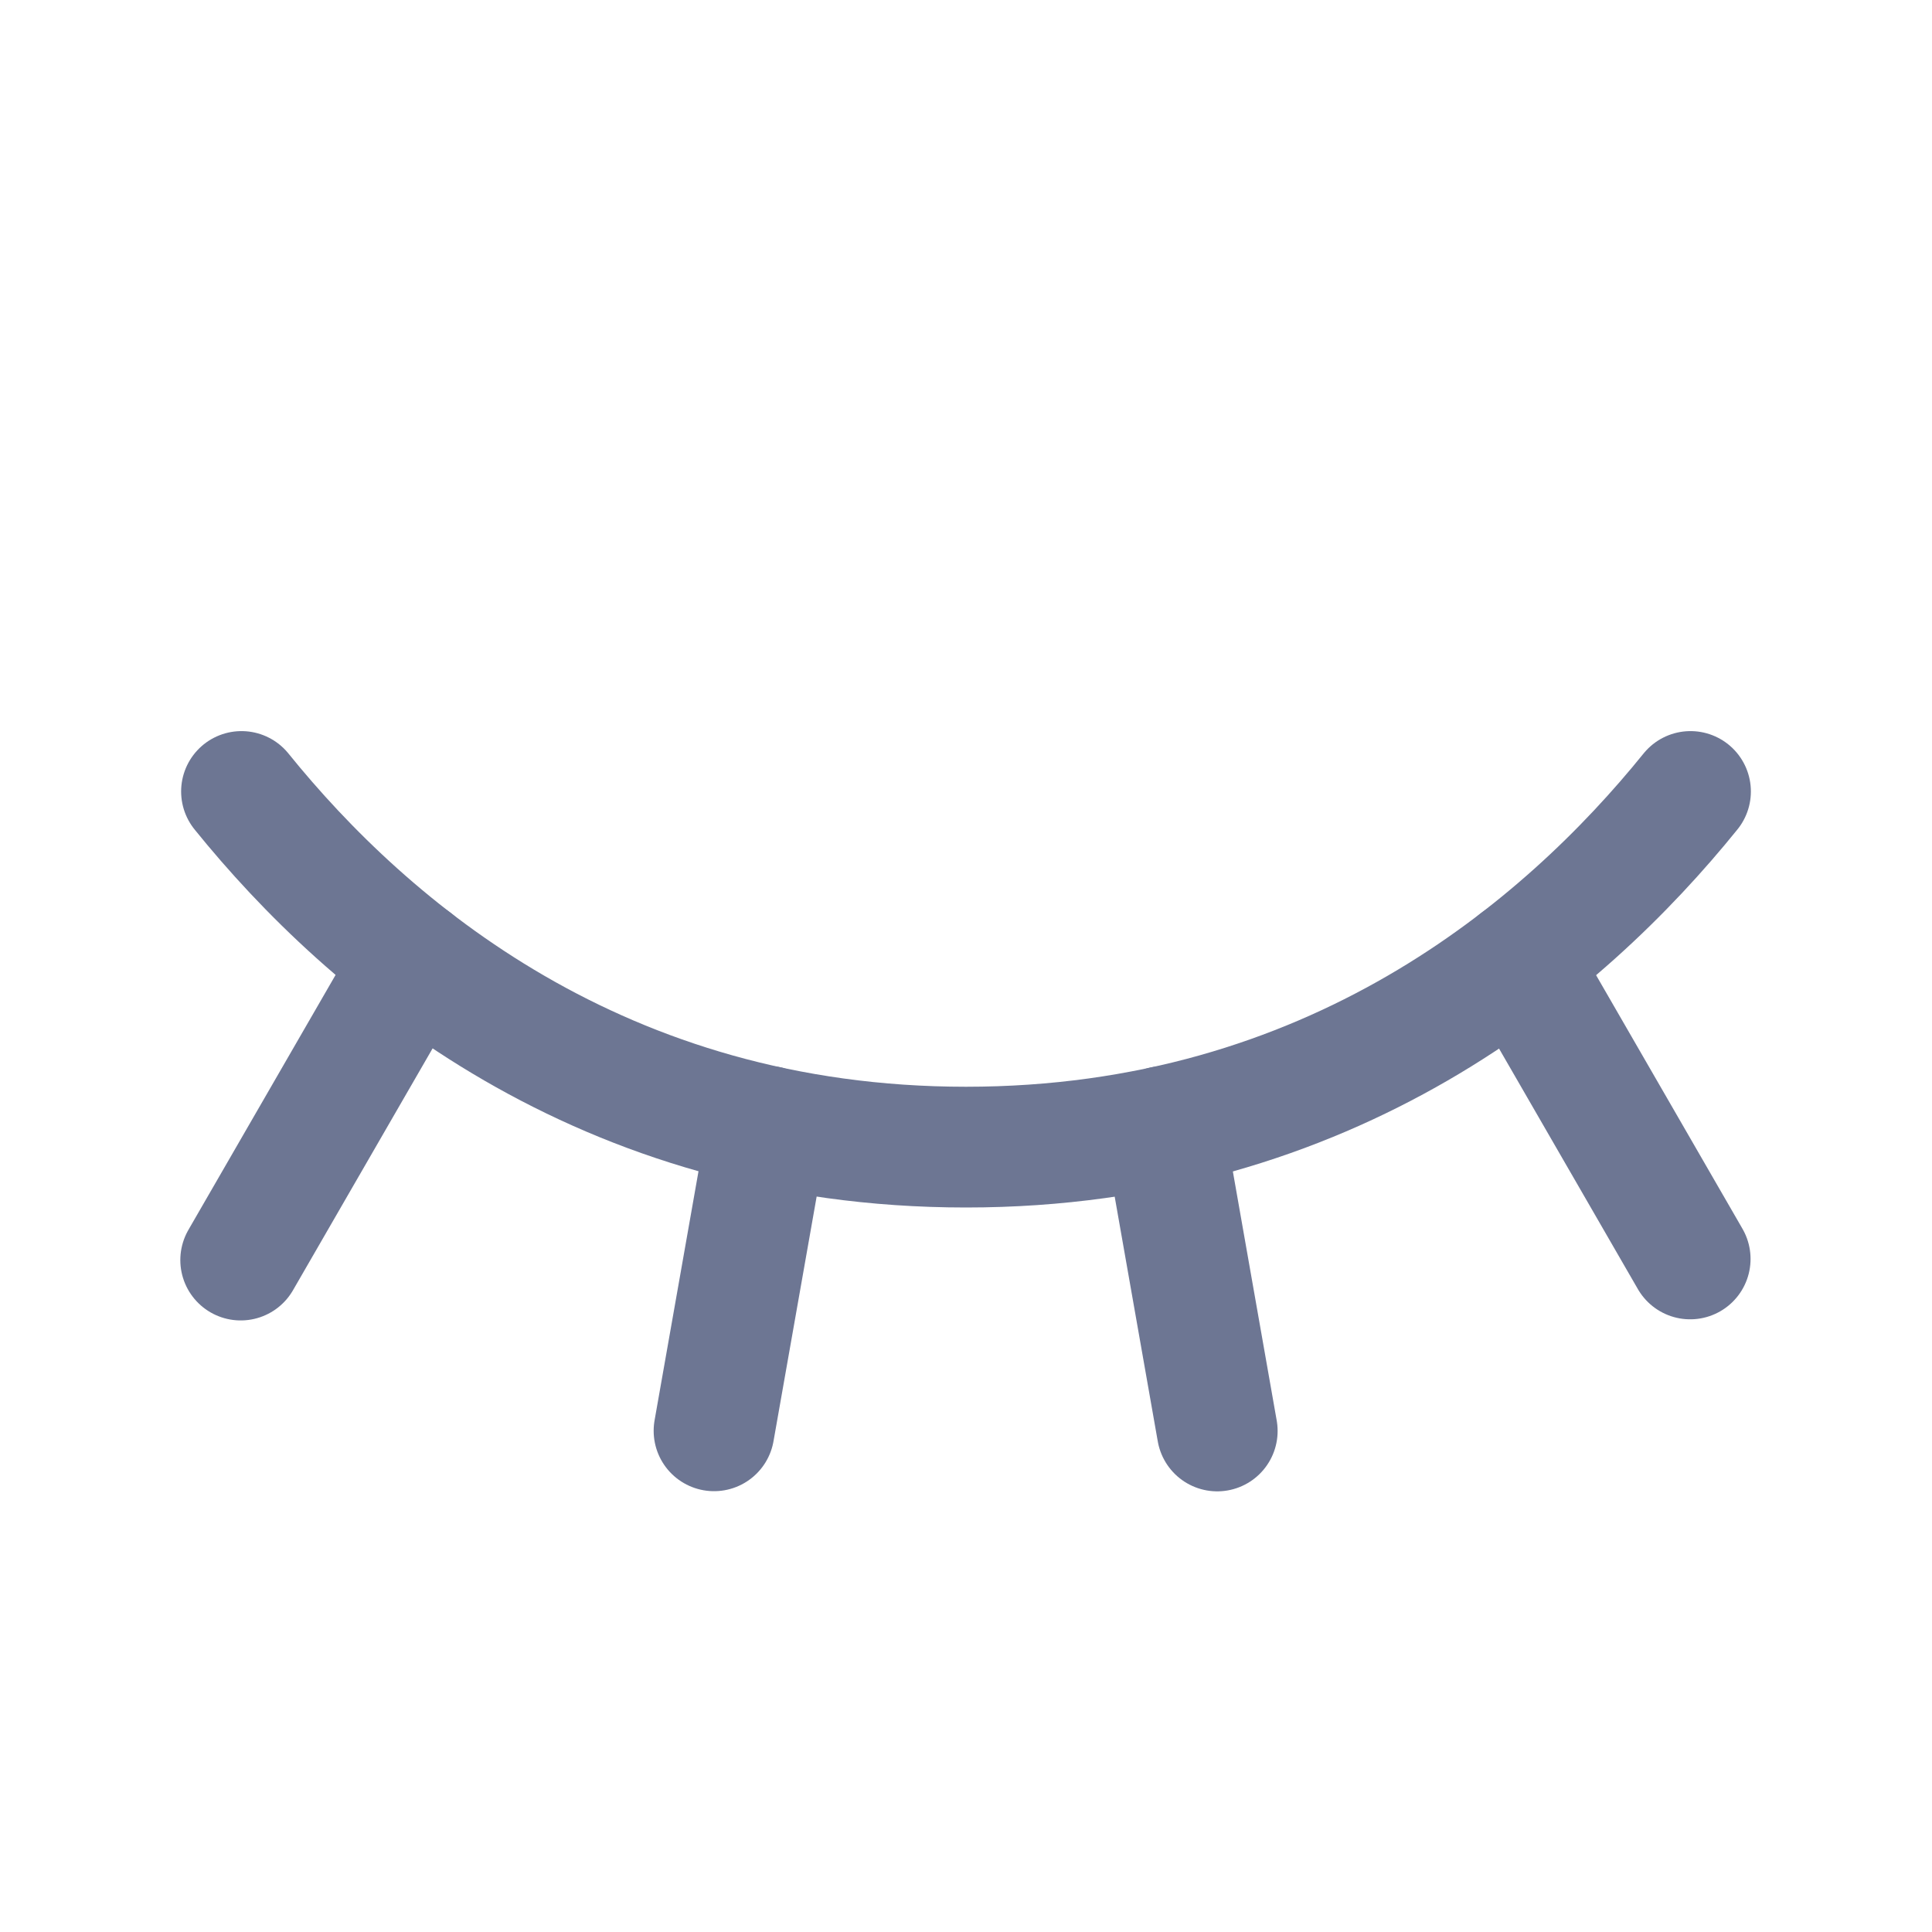 <svg width="24" height="24" viewBox="0 0 24 24" fill="none" xmlns="http://www.w3.org/2000/svg">
<path d="M18.858 11.935L20.996 15.639" stroke="#6D7693" stroke-width="1.5" stroke-linecap="round" stroke-linejoin="round"/>
<path d="M14.455 13.993L15.121 17.776" stroke="#6D7693" stroke-width="1.5" stroke-linecap="round" stroke-linejoin="round"/>
<path d="M9.537 13.992L8.87 17.774" stroke="#6D7693" stroke-width="1.5" stroke-linecap="round" stroke-linejoin="round"/>
<path d="M5.138 11.932L2.99 15.653" stroke="#6D7693" stroke-width="1.5" stroke-linecap="round" stroke-linejoin="round"/>
<path d="M3 9.832C4.576 11.783 7.465 14.25 12 14.25C16.534 14.25 19.424 11.783 21 9.832" stroke="#6D7693" stroke-width="1.5" stroke-linecap="round" stroke-linejoin="round"/>
</svg>
